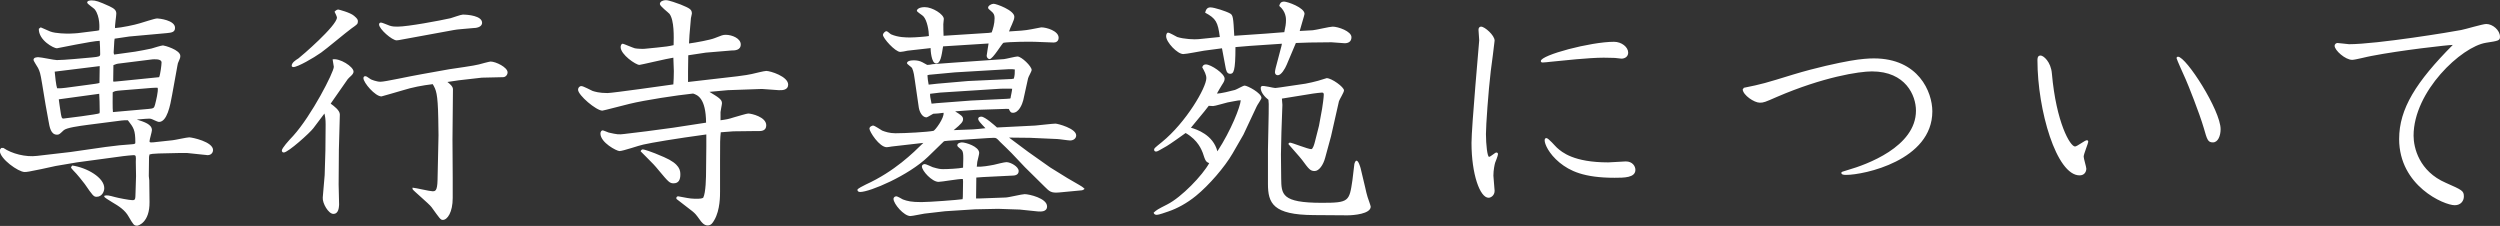 <svg xmlns="http://www.w3.org/2000/svg" xmlns:xlink="http://www.w3.org/1999/xlink" preserveAspectRatio="xMidYMid" width="142.47" height="12.875" viewBox="0 0 142.47 12.875">
  <rect x="0" y="0" width="142.47" height="12.875" fill="#333333" stroke="none"/>
  <defs>
    <style>
      .cls-1 {
        fill: #fff;
        fill-rule: evenodd;
      }
    </style>
  </defs>
  <path d="M141.673,2.437 C140.274,2.656 137.545,5.207 137.545,7.731 C137.545,8.417 137.860,9.761 139.383,10.419 C140.315,10.831 140.411,10.872 140.411,11.201 C140.411,11.434 140.247,11.695 139.890,11.695 C139.287,11.695 136.722,10.598 136.722,7.923 C136.722,6.195 137.695,4.659 139.780,2.560 C139.520,2.560 136.818,2.862 135.131,3.191 C134.952,3.219 134.212,3.411 134.047,3.411 C133.649,3.411 133.046,2.862 133.046,2.615 C133.046,2.505 133.142,2.450 133.210,2.450 C133.320,2.450 133.773,2.519 133.869,2.519 C135.460,2.519 139.794,1.806 140.260,1.710 C140.494,1.669 141.481,1.367 141.687,1.367 C142.057,1.367 142.469,1.724 142.469,2.094 C142.469,2.313 142.386,2.327 141.673,2.437 ZM125.588,7.292 C125.341,6.442 124.683,4.796 124.559,4.522 C124.477,4.343 124.038,3.369 124.038,3.315 C124.038,3.273 124.066,3.232 124.120,3.232 C124.587,3.232 126.548,6.291 126.548,7.361 C126.548,7.745 126.397,8.115 126.109,8.115 C125.821,8.115 125.780,7.964 125.588,7.292 ZM118.895,9.610 C118.895,9.775 118.799,9.994 118.511,9.994 C117.194,9.994 116.110,6.277 116.110,3.438 C116.110,3.342 116.110,3.164 116.289,3.164 C116.453,3.164 116.878,3.520 116.933,4.192 C117.180,6.990 117.976,8.348 118.250,8.348 C118.373,8.348 118.812,7.992 118.922,7.992 C118.991,7.992 119.004,8.033 119.004,8.088 C119.004,8.156 118.744,8.787 118.744,8.924 C118.744,9.034 118.895,9.514 118.895,9.610 ZM105.210,9.967 C105.128,9.967 104.935,9.967 104.935,9.857 C104.935,9.788 104.977,9.788 105.333,9.679 C106.335,9.391 109.187,8.376 109.187,6.305 C109.187,5.441 108.598,4.069 106.677,4.069 C105.950,4.069 103.907,4.384 101.260,5.523 C100.574,5.825 100.505,5.852 100.286,5.852 C99.970,5.852 99.339,5.427 99.312,5.098 L99.381,5.002 C100.409,4.796 100.588,4.741 102.192,4.247 C103.509,3.849 104.730,3.589 105.429,3.465 C106.046,3.356 106.499,3.328 106.787,3.328 C109.338,3.328 110.120,5.248 110.120,6.346 C110.120,9.144 106.225,9.967 105.210,9.967 ZM92.005,10.131 C90.249,10.131 89.454,9.734 88.878,9.267 C88.247,8.746 88.027,8.197 88.027,8.005 C88.027,7.951 88.041,7.868 88.123,7.868 C88.247,7.868 88.631,8.335 88.727,8.417 C89.015,8.677 89.687,9.254 91.648,9.254 C91.813,9.254 92.513,9.199 92.650,9.199 C93.034,9.199 93.198,9.473 93.198,9.679 C93.198,10.131 92.554,10.131 92.005,10.131 ZM92.032,3.301 C91.882,3.301 91.662,3.287 91.388,3.287 C90.551,3.287 89.056,3.452 88.370,3.520 C88.288,3.534 87.973,3.561 87.918,3.561 C87.863,3.561 87.808,3.548 87.808,3.479 C87.808,3.136 90.647,2.382 91.978,2.382 C92.416,2.382 92.787,2.684 92.787,2.999 C92.787,3.219 92.609,3.342 92.403,3.342 C92.348,3.342 92.087,3.301 92.032,3.301 ZM85.106,10.008 C85.106,10.145 85.175,10.749 85.175,10.872 C85.175,11.146 84.955,11.270 84.832,11.270 C84.338,11.270 83.858,9.926 83.858,8.143 C83.858,7.224 84.297,2.368 84.297,2.300 C84.297,2.204 84.256,1.778 84.256,1.696 C84.256,1.559 84.338,1.518 84.406,1.518 C84.612,1.518 85.175,2.012 85.175,2.313 C85.175,2.396 84.983,3.849 84.955,4.055 C84.818,5.207 84.681,7.141 84.681,7.635 C84.681,8.239 84.763,8.938 84.859,8.938 C84.941,8.938 85.202,8.691 85.271,8.691 C85.353,8.691 85.367,8.746 85.367,8.787 C85.367,8.869 85.229,9.212 85.202,9.281 C85.175,9.377 85.106,9.692 85.106,10.008 ZM76.784,12.271 L74.864,12.257 C72.546,12.244 72.258,11.585 72.258,10.474 L72.258,8.540 L72.299,6.483 C72.313,5.907 72.299,5.838 72.285,5.687 C72.093,5.537 71.846,5.276 71.846,5.015 C71.846,4.960 71.874,4.933 71.901,4.906 C72.025,4.864 72.560,5.015 72.669,5.015 C72.738,5.015 72.861,4.988 72.998,4.974 L74.397,4.768 C74.562,4.741 74.974,4.645 75.111,4.604 C75.207,4.576 75.385,4.522 75.604,4.453 C75.892,4.453 76.592,4.960 76.592,5.152 C76.592,5.262 76.331,5.674 76.304,5.770 L75.851,7.772 L75.522,8.979 C75.412,9.404 75.166,9.747 74.919,9.747 C74.672,9.747 74.589,9.638 74.205,9.116 C74.096,8.965 73.533,8.348 73.424,8.211 C73.437,8.170 73.451,8.129 73.520,8.129 C73.629,8.129 74.535,8.499 74.727,8.499 C74.823,8.499 74.905,8.197 74.932,8.088 L75.166,7.169 L75.344,6.195 C75.371,6.044 75.440,5.537 75.440,5.386 C75.440,5.276 75.371,5.276 75.330,5.276 C75.248,5.276 74.946,5.317 74.836,5.331 L73.053,5.619 L73.081,5.975 L73.026,7.525 L72.998,8.801 L73.012,10.159 C73.026,11.078 73.026,11.558 75.330,11.558 C76.880,11.558 76.894,11.475 77.072,10.268 C77.086,10.131 77.168,9.432 77.182,9.350 C77.195,9.295 77.237,9.157 77.305,9.157 C77.415,9.157 77.511,9.487 77.538,9.583 L77.799,10.680 C77.826,10.817 77.909,11.160 77.936,11.229 C77.950,11.283 78.114,11.722 78.114,11.777 C78.114,12.189 77.141,12.271 76.784,12.271 ZM76.633,2.464 C76.510,2.464 75.988,2.409 75.879,2.409 L74.631,2.423 L73.849,2.450 L73.328,3.685 C73.232,3.918 73.012,4.288 72.820,4.288 C72.710,4.288 72.656,4.206 72.656,4.110 C72.656,4.042 72.683,3.959 72.697,3.877 L73.026,2.629 L73.053,2.492 L71.229,2.615 L70.406,2.684 C70.406,4.083 70.296,4.206 70.104,4.206 C69.899,4.206 69.871,3.973 69.844,3.849 L69.638,2.752 L69.432,2.780 L68.609,2.889 C68.417,2.917 67.608,3.081 67.430,3.081 C67.101,3.081 66.456,2.409 66.456,2.066 C66.456,1.984 66.483,1.861 66.566,1.861 C66.662,1.861 67.018,2.080 67.087,2.108 C67.471,2.231 68.088,2.258 68.308,2.231 L69.515,2.108 C69.405,1.257 69.295,1.051 68.678,0.722 C68.719,0.571 68.774,0.421 68.980,0.421 C69.199,0.421 69.871,0.640 70.091,0.763 C70.269,0.859 70.283,0.983 70.338,2.039 L72.134,1.916 L73.190,1.833 C73.259,1.518 73.286,1.353 73.286,1.147 C73.286,1.051 73.286,0.654 72.902,0.338 C72.930,0.229 72.971,0.091 73.177,0.091 C73.369,0.091 74.343,0.434 74.343,0.791 C74.343,0.846 74.123,1.545 74.068,1.765 L74.809,1.724 C74.987,1.710 75.783,1.518 75.947,1.518 C76.249,1.518 77.017,1.778 77.017,2.121 C77.017,2.382 76.825,2.464 76.633,2.464 ZM68.513,3.836 C68.541,3.753 68.582,3.671 68.719,3.671 C69.007,3.671 69.789,4.192 69.789,4.480 C69.789,4.590 69.748,4.672 69.638,4.837 C69.556,4.974 69.446,5.152 69.350,5.331 C69.583,5.331 70.118,5.194 70.379,5.125 C70.475,5.098 70.845,4.878 70.927,4.878 C71.092,4.878 71.887,5.303 71.887,5.578 C71.887,5.660 71.641,5.989 71.613,6.071 L70.859,7.676 L70.242,8.746 C69.789,9.528 68.897,10.557 68.157,11.160 C67.636,11.585 67.073,11.887 66.579,12.052 C66.415,12.106 66.045,12.244 65.921,12.244 C65.784,12.244 65.757,12.161 65.743,12.120 C65.921,11.956 65.976,11.928 66.511,11.654 C67.334,11.242 68.541,9.980 68.911,9.295 C68.719,9.226 68.692,9.171 68.541,8.705 C68.486,8.581 68.294,7.992 67.567,7.580 C67.402,7.704 66.662,8.225 66.497,8.321 C66.017,8.595 65.962,8.636 65.880,8.636 C65.825,8.636 65.770,8.609 65.770,8.527 C65.770,8.458 65.798,8.431 66.209,8.101 C67.594,6.977 68.747,4.988 68.747,4.453 C68.747,4.261 68.637,4.055 68.513,3.836 ZM68.637,6.346 L67.869,7.278 C68.198,7.374 69.131,7.676 69.377,8.623 C70.159,7.429 70.680,6.085 70.708,5.715 C70.598,5.701 70.063,5.825 69.954,5.838 C69.816,5.866 69.240,6.044 69.131,6.044 C69.076,6.044 68.966,6.030 68.884,6.030 L68.637,6.346 ZM61.522,10.858 L60.356,10.968 C59.903,11.009 59.807,10.913 59.533,10.639 L58.408,9.528 L57.654,8.732 C57.558,8.623 57.092,8.184 56.996,8.088 C56.804,7.882 56.776,7.854 56.639,7.854 C56.584,7.854 56.365,7.868 56.310,7.868 L54.033,8.019 C53.992,8.019 53.937,8.033 53.910,8.033 C53.868,8.033 53.827,8.033 53.786,8.060 L52.881,8.938 C51.770,10.008 49.575,10.941 49.013,10.941 C48.890,10.941 48.862,10.858 48.862,10.817 C48.862,10.749 49.205,10.584 49.342,10.515 C50.988,9.761 52.031,8.719 52.620,8.143 L50.824,8.348 C50.741,8.362 50.577,8.389 50.535,8.389 C50.110,8.389 49.548,7.498 49.548,7.333 C49.548,7.210 49.713,7.155 49.754,7.155 C49.850,7.155 50.193,7.402 50.275,7.443 C50.453,7.512 50.700,7.594 51.029,7.594 C51.619,7.594 52.840,7.525 53.196,7.457 C53.292,7.429 53.814,6.730 53.772,6.428 C53.567,6.455 53.334,6.483 53.183,6.483 C53.114,6.510 52.853,6.689 52.799,6.689 C52.565,6.689 52.401,6.387 52.360,6.126 L52.127,4.522 C52.113,4.412 52.072,4.069 51.976,3.877 C51.948,3.822 51.688,3.657 51.688,3.603 C51.688,3.534 51.756,3.438 52.085,3.438 C52.236,3.438 52.415,3.465 52.565,3.548 C52.648,3.589 52.757,3.657 52.840,3.699 C52.908,3.699 53.059,3.685 53.155,3.657 L54.458,3.561 L57.215,3.369 C57.339,3.356 57.873,3.219 57.983,3.219 C58.216,3.219 58.792,3.781 58.792,3.987 C58.792,4.069 58.600,4.384 58.587,4.467 L58.312,5.715 C58.257,5.934 58.065,6.428 57.723,6.428 C57.599,6.428 57.572,6.373 57.489,6.209 C57.393,6.195 57.297,6.209 57.201,6.209 L55.555,6.263 L54.431,6.346 C54.760,6.551 54.883,6.634 54.883,6.785 C54.883,6.936 54.801,7.045 54.348,7.416 L55.446,7.374 C55.555,7.374 56.049,7.320 56.159,7.306 C56.104,7.251 55.871,7.004 55.830,6.949 C55.775,6.881 55.747,6.826 55.747,6.771 C55.747,6.661 55.871,6.648 55.926,6.648 C56.132,6.648 56.694,7.155 56.817,7.265 L58.998,7.155 C59.190,7.141 59.986,7.045 60.150,7.045 C60.274,7.045 61.330,7.320 61.330,7.717 C61.330,7.896 61.165,8.005 60.987,8.005 C60.863,8.005 60.356,7.923 60.246,7.923 L58.710,7.854 L57.503,7.841 L58.587,8.650 L59.849,9.542 L60.822,10.145 C61.001,10.255 61.316,10.433 61.508,10.543 C61.604,10.598 61.700,10.653 61.810,10.762 C61.714,10.845 61.686,10.845 61.522,10.858 ZM57.777,4.480 C57.832,4.288 57.832,4.151 57.832,3.959 C57.723,3.945 57.640,3.932 57.448,3.945 L54.417,4.124 L52.949,4.261 L52.853,4.288 C52.853,4.384 52.895,4.727 52.922,4.823 L53.430,4.768 L55.158,4.618 L57.517,4.508 C57.585,4.508 57.681,4.508 57.777,4.480 ZM55.350,5.729 L57.352,5.633 C57.421,5.633 57.462,5.619 57.517,5.619 C57.572,5.619 57.599,5.619 57.599,5.523 C57.613,5.454 57.681,5.139 57.681,5.056 C57.572,5.043 57.105,5.056 57.023,5.056 L53.580,5.276 C53.498,5.290 53.100,5.331 53.004,5.345 C53.004,5.482 53.004,5.523 53.087,5.907 C53.183,5.907 53.320,5.879 53.375,5.879 L55.350,5.729 ZM58.971,2.382 C58.738,2.368 57.503,2.382 57.188,2.437 C57.105,2.464 56.584,3.369 56.392,3.369 C56.310,3.369 56.228,3.273 56.228,3.177 C56.228,3.123 56.324,2.574 56.337,2.478 L53.745,2.642 C53.649,3.232 53.594,3.616 53.347,3.616 C53.073,3.616 53.032,2.848 53.032,2.739 C52.977,2.752 52.908,2.752 52.812,2.766 L51.715,2.889 C51.605,2.917 51.372,2.958 51.304,2.958 C51.016,2.958 50.316,2.176 50.316,1.984 C50.316,1.916 50.426,1.778 50.522,1.778 C50.577,1.778 50.741,1.943 50.782,1.957 C51.194,2.135 51.633,2.135 51.880,2.135 C52.154,2.135 52.840,2.080 52.936,2.053 C52.936,1.765 52.840,1.161 52.620,0.928 C52.579,0.873 52.250,0.681 52.250,0.613 C52.250,0.544 52.360,0.407 52.703,0.407 C53.141,0.407 53.786,0.818 53.786,1.079 C53.786,1.147 53.745,1.408 53.759,1.463 C53.759,1.559 53.759,1.792 53.772,2.039 L56.351,1.874 L56.516,1.847 C56.584,1.655 56.680,1.353 56.680,1.038 C56.680,0.846 56.625,0.750 56.488,0.640 C56.337,0.517 56.310,0.489 56.310,0.434 C56.310,0.325 56.502,0.215 56.625,0.215 C56.776,0.215 57.805,0.585 57.805,0.955 C57.805,1.065 57.764,1.175 57.668,1.394 C57.585,1.559 57.572,1.614 57.503,1.792 C57.997,1.765 58.436,1.737 58.765,1.669 L59.341,1.559 C59.643,1.559 60.329,1.765 60.329,2.149 C60.329,2.341 60.191,2.423 60.054,2.423 L58.971,2.382 ZM44.381,5.139 L43.421,5.070 L41.473,5.139 L40.430,5.235 C40.924,5.537 41.144,5.660 41.144,5.879 C41.144,5.962 41.061,6.318 41.061,6.387 L41.061,6.853 C41.377,6.812 41.528,6.785 41.816,6.689 C42.063,6.620 42.556,6.469 42.639,6.469 C42.817,6.469 43.667,6.661 43.667,7.141 C43.667,7.470 43.366,7.470 43.228,7.470 L42.927,7.470 L41.788,7.484 L41.075,7.539 C41.034,7.937 41.034,8.033 41.034,9.171 L41.034,10.913 C41.034,11.105 41.048,11.969 40.705,12.545 C40.609,12.710 40.526,12.847 40.321,12.847 C40.115,12.847 39.964,12.641 39.896,12.545 C39.649,12.202 39.621,12.175 39.457,12.038 L38.551,11.338 C38.524,11.256 38.565,11.187 38.647,11.187 L39.169,11.283 C39.443,11.338 39.731,11.325 39.813,11.325 C39.882,11.325 40.005,11.311 40.074,11.270 C40.225,10.982 40.238,10.104 40.238,9.679 L40.252,8.335 L40.252,7.662 C38.524,7.896 37.139,8.129 36.659,8.239 C36.439,8.280 35.506,8.609 35.301,8.609 C35.150,8.609 34.217,8.129 34.217,7.608 C34.217,7.498 34.286,7.429 34.341,7.429 C34.396,7.429 34.629,7.539 34.684,7.553 C35.164,7.662 35.260,7.676 35.575,7.635 L36.823,7.484 L38.359,7.278 L40.238,6.990 C40.225,5.578 39.745,5.413 39.498,5.331 C38.579,5.427 36.755,5.701 35.863,5.921 C35.630,5.975 34.382,6.305 34.327,6.305 C33.984,6.305 32.942,5.427 32.942,5.111 C32.942,5.015 33.010,4.906 33.134,4.906 C33.243,4.906 33.669,5.139 33.765,5.180 C33.888,5.221 34.149,5.303 34.615,5.303 C34.903,5.303 37.975,4.864 38.373,4.810 C38.387,4.631 38.401,4.343 38.401,4.055 C38.401,3.932 38.373,3.397 38.373,3.287 C38.058,3.328 36.508,3.699 36.439,3.699 C36.233,3.699 35.369,3.109 35.369,2.684 C35.369,2.615 35.397,2.492 35.493,2.492 C35.534,2.492 36.069,2.725 36.179,2.752 C36.302,2.780 36.659,2.793 36.741,2.780 L37.440,2.711 C37.975,2.656 38.085,2.642 38.387,2.574 C38.401,2.108 38.428,1.161 38.154,0.791 C38.071,0.695 37.605,0.352 37.605,0.229 C37.605,0.078 37.797,0.009 37.948,0.009 C38.112,0.009 38.606,0.187 38.785,0.256 C39.306,0.475 39.429,0.530 39.429,0.777 C39.429,0.818 39.374,0.997 39.374,1.038 L39.292,1.998 L39.265,2.478 C39.676,2.423 40.485,2.272 40.718,2.176 C41.144,2.012 41.185,1.984 41.363,1.984 C41.720,1.984 42.214,2.190 42.214,2.533 C42.214,2.876 41.857,2.876 41.692,2.876 C41.651,2.876 41.596,2.889 41.541,2.889 L40.225,2.999 L39.223,3.150 L39.210,4.055 L39.210,4.672 C42.255,4.330 42.433,4.302 42.831,4.220 C42.968,4.192 43.544,4.042 43.667,4.042 C43.901,4.042 44.916,4.357 44.916,4.823 C44.916,5.125 44.600,5.152 44.381,5.139 ZM27.459,4.426 L26.142,4.576 C26.032,4.590 25.593,4.659 25.497,4.672 C25.621,4.768 25.813,4.919 25.813,5.084 L25.786,7.951 L25.799,10.131 L25.799,11.283 C25.799,12.093 25.497,12.532 25.237,12.532 C25.100,12.532 25.059,12.449 24.592,11.805 C24.455,11.613 23.509,10.831 23.509,10.776 L23.509,10.694 C23.701,10.707 24.483,10.899 24.647,10.899 C24.798,10.899 24.921,10.899 24.935,10.255 L24.990,7.704 L24.976,6.757 C24.949,5.303 24.853,5.125 24.661,4.796 C24.085,4.864 23.495,4.974 22.933,5.152 C22.782,5.194 21.767,5.495 21.739,5.495 C21.383,5.495 20.711,4.714 20.711,4.453 C20.711,4.371 20.766,4.343 20.807,4.343 C20.875,4.343 20.903,4.357 21.136,4.522 C21.163,4.535 21.451,4.659 21.684,4.659 C21.945,4.659 23.276,4.357 24.071,4.220 L25.607,3.945 C25.868,3.904 27.061,3.740 27.294,3.671 C27.335,3.657 27.898,3.507 27.953,3.507 C28.254,3.507 28.926,3.836 28.926,4.124 C28.926,4.261 28.817,4.398 28.666,4.398 L27.459,4.426 ZM26.965,1.600 C26.403,1.655 26.074,1.669 25.868,1.710 L22.878,2.258 C22.809,2.272 22.672,2.300 22.603,2.300 C22.343,2.300 21.602,1.655 21.602,1.394 C21.602,1.367 21.616,1.285 21.712,1.285 C21.780,1.285 22.123,1.436 22.206,1.463 C22.370,1.518 22.521,1.518 22.658,1.518 C23.234,1.518 25.072,1.175 25.676,1.038 C25.786,1.010 26.266,0.832 26.375,0.832 C26.663,0.832 27.473,0.901 27.473,1.298 C27.473,1.559 27.116,1.600 26.965,1.600 ZM18.297,2.999 C17.871,3.301 16.966,3.822 16.719,3.822 C16.692,3.822 16.623,3.808 16.623,3.753 C16.623,3.575 16.829,3.438 17.007,3.328 C17.158,3.219 19.202,1.463 19.202,0.997 C19.202,0.942 19.092,0.722 19.065,0.667 C19.147,0.585 19.202,0.544 19.284,0.544 C19.298,0.544 19.956,0.709 20.176,0.901 C20.368,1.065 20.395,1.120 20.395,1.216 C20.395,1.367 20.354,1.394 20.039,1.614 C19.751,1.820 18.557,2.821 18.297,2.999 ZM19.024,3.808 C19.024,3.740 18.955,3.452 18.955,3.383 C19.353,3.301 20.148,3.795 20.148,4.083 C20.148,4.247 19.915,4.384 19.819,4.508 L18.900,5.825 L18.845,5.907 C19.037,6.044 19.367,6.291 19.367,6.524 L19.312,8.527 L19.298,10.515 C19.298,10.694 19.325,11.503 19.325,11.667 C19.312,11.791 19.312,12.189 18.996,12.189 C18.722,12.189 18.365,11.585 18.393,11.256 L18.502,9.980 L18.544,8.581 L18.557,7.100 C18.557,6.785 18.530,6.648 18.489,6.469 L17.858,7.306 C17.666,7.566 16.418,8.691 16.171,8.691 C16.088,8.691 16.061,8.623 16.061,8.581 C16.061,8.444 16.445,8.019 16.706,7.745 C17.762,6.579 19.024,4.110 19.024,3.808 ZM11.826,8.842 C11.785,8.842 11.648,8.815 11.579,8.815 L10.661,8.719 L10.235,8.719 L9.042,8.746 C8.685,8.760 8.631,8.773 8.521,8.801 L8.493,8.938 L8.480,10.035 L8.507,10.282 L8.521,11.517 C8.535,12.682 7.876,12.861 7.821,12.861 C7.629,12.861 7.602,12.806 7.328,12.340 C7.122,11.969 6.779,11.750 6.381,11.517 C6.189,11.393 5.942,11.256 5.942,11.201 C5.942,11.174 5.942,11.146 5.983,11.146 C6.093,11.119 6.203,11.133 6.546,11.229 C6.738,11.283 7.382,11.407 7.547,11.407 C7.725,11.407 7.712,11.338 7.725,10.941 L7.753,10.035 C7.753,9.980 7.739,9.350 7.739,9.226 C7.753,8.883 7.753,8.842 7.602,8.842 C7.561,8.842 7.108,8.883 7.026,8.897 L4.379,9.254 L3.172,9.459 L2.349,9.638 C1.622,9.788 1.539,9.802 1.402,9.802 C1.046,9.802 -0.010,9.048 -0.010,8.595 C-0.010,8.527 0.017,8.485 0.072,8.431 L0.195,8.431 C0.675,8.760 1.457,8.965 2.116,8.883 L4.008,8.664 L6.011,8.376 L6.806,8.280 C6.930,8.266 7.273,8.239 7.478,8.225 C7.712,8.211 7.712,8.184 7.712,8.115 C7.712,7.402 7.616,7.278 7.286,6.853 C7.122,6.853 7.040,6.853 6.930,6.867 L5.010,7.114 C4.502,7.182 3.775,7.278 3.624,7.429 C3.419,7.621 3.377,7.676 3.254,7.676 C2.897,7.676 2.829,7.265 2.760,6.867 L2.596,5.962 L2.404,4.796 C2.294,4.124 2.266,4.083 2.170,3.877 C2.129,3.795 1.910,3.479 1.910,3.411 C1.910,3.260 2.129,3.260 2.184,3.260 C2.349,3.260 3.089,3.424 3.240,3.424 C3.638,3.424 4.790,3.315 5.243,3.273 C5.654,3.232 5.709,3.219 5.709,3.081 C5.709,2.958 5.695,2.409 5.682,2.327 C5.284,2.327 3.281,2.752 3.240,2.752 C3.062,2.752 2.198,2.300 2.212,1.641 L2.321,1.559 C2.404,1.586 2.774,1.765 2.856,1.792 C3.172,1.916 3.803,1.916 3.953,1.916 C4.145,1.916 4.392,1.888 4.434,1.888 L5.531,1.751 L5.654,1.724 C5.668,1.614 5.709,0.942 5.407,0.544 C5.352,0.462 4.968,0.229 4.968,0.146 C4.968,0.023 5.174,0.023 5.229,0.023 C5.449,0.023 5.627,0.078 6.230,0.352 C6.518,0.489 6.628,0.585 6.628,0.777 C6.628,0.914 6.532,1.490 6.559,1.600 C6.930,1.573 7.670,1.422 7.972,1.326 C8.137,1.285 8.809,1.051 8.960,1.051 C9.056,1.051 9.975,1.147 9.975,1.586 C9.975,1.833 9.783,1.861 9.495,1.888 L7.369,2.080 L6.532,2.204 C6.518,2.258 6.505,2.450 6.505,2.492 C6.505,2.574 6.477,2.917 6.477,2.985 C6.477,3.027 6.491,3.068 6.505,3.109 L7.698,2.944 C7.890,2.917 8.439,2.807 8.631,2.766 C8.727,2.739 9.193,2.588 9.289,2.588 C9.358,2.588 10.276,2.835 10.276,3.191 C10.276,3.301 10.249,3.342 10.139,3.603 C10.126,3.671 10.098,3.781 10.071,3.959 L9.810,5.399 C9.700,6.017 9.522,6.949 9.056,6.949 C8.973,6.949 8.672,6.785 8.603,6.771 C8.562,6.757 8.493,6.757 8.288,6.771 L7.794,6.812 C8.233,6.949 8.658,7.086 8.658,7.416 C8.658,7.512 8.521,7.951 8.521,8.047 C8.521,8.101 8.548,8.115 8.617,8.115 C8.685,8.115 8.754,8.115 8.946,8.088 L9.838,7.992 C9.988,7.978 10.647,7.827 10.784,7.827 C10.935,7.827 12.142,8.074 12.142,8.554 C12.142,8.664 12.060,8.842 11.826,8.842 ZM3.117,4.083 C3.131,4.275 3.199,4.892 3.254,5.029 C3.405,5.043 3.665,5.015 3.748,5.002 L4.982,4.837 C5.476,4.768 5.531,4.768 5.668,4.727 L5.682,3.767 L3.117,4.083 ZM5.654,5.345 L3.350,5.660 C3.377,5.866 3.405,6.085 3.473,6.510 C3.515,6.716 3.528,6.757 3.611,6.757 C3.665,6.757 5.613,6.510 5.668,6.455 C5.682,6.414 5.682,6.373 5.682,6.332 C5.682,5.934 5.668,5.591 5.654,5.345 ZM9.069,4.398 C9.138,4.247 9.207,3.685 9.207,3.561 C9.207,3.328 8.740,3.383 8.685,3.383 L6.820,3.616 C6.669,3.630 6.587,3.657 6.463,3.712 L6.450,4.645 C6.546,4.659 6.573,4.645 6.889,4.618 L9.069,4.398 ZM8.452,6.209 C8.754,6.181 8.781,6.167 8.836,5.962 C8.891,5.742 9.028,5.207 8.987,5.002 C8.864,4.988 8.370,5.029 8.247,5.043 L6.902,5.152 C6.573,5.180 6.532,5.194 6.422,5.262 C6.422,5.441 6.409,6.236 6.436,6.387 L8.452,6.209 ZM5.942,10.721 C5.942,10.927 5.805,11.215 5.503,11.215 C5.339,11.215 5.284,11.146 4.831,10.488 C4.639,10.227 4.420,9.980 4.351,9.898 C4.296,9.843 4.049,9.583 4.049,9.555 C4.049,9.514 4.091,9.459 4.118,9.432 C4.955,9.555 5.942,10.118 5.942,10.721 ZM37.838,8.952 C38.757,9.350 38.771,9.720 38.771,9.953 C38.771,10.241 38.675,10.447 38.387,10.447 C38.167,10.447 38.099,10.378 37.550,9.720 C37.303,9.418 37.221,9.336 36.823,8.938 C36.617,8.732 36.590,8.705 36.508,8.623 C36.521,8.581 36.563,8.513 36.631,8.513 C36.686,8.513 37.056,8.609 37.838,8.952 ZM51.454,11.366 C51.715,11.462 51.934,11.517 52.511,11.517 C52.977,11.517 54.582,11.393 54.856,11.352 L54.870,11.215 L54.883,10.337 L54.870,10.200 C54.650,10.186 53.663,10.364 53.484,10.364 C53.114,10.364 52.538,9.734 52.538,9.487 C52.538,9.391 52.634,9.350 52.703,9.350 C52.771,9.350 53.087,9.500 53.155,9.528 C53.484,9.624 53.580,9.638 53.745,9.638 C54.033,9.638 54.609,9.610 54.883,9.555 C54.911,8.705 54.911,8.609 54.719,8.472 C54.623,8.389 54.554,8.348 54.554,8.280 C54.554,8.143 54.774,8.115 54.815,8.115 C55.034,8.115 55.802,8.348 55.802,8.719 C55.802,8.801 55.706,9.144 55.693,9.226 C55.679,9.391 55.679,9.418 55.665,9.500 C55.981,9.514 56.351,9.446 56.639,9.391 C56.749,9.363 57.243,9.240 57.352,9.240 C57.599,9.240 58.052,9.500 58.052,9.747 C58.052,9.994 57.791,10.008 57.681,10.008 L56.022,10.090 L55.638,10.118 L55.624,11.311 L55.802,11.311 L57.297,11.256 C57.476,11.256 58.230,11.064 58.395,11.064 C58.642,11.064 59.670,11.297 59.670,11.763 C59.670,12.093 59.286,12.052 59.176,12.052 L58.107,11.942 L56.886,11.901 L55.569,11.928 L53.855,12.038 L52.675,12.175 C52.552,12.189 52.003,12.312 51.880,12.312 C51.509,12.312 50.920,11.613 50.920,11.338 C50.920,11.229 51.016,11.187 51.084,11.187 C51.139,11.187 51.358,11.311 51.454,11.366 Z" class="cls-1"/>
</svg>
